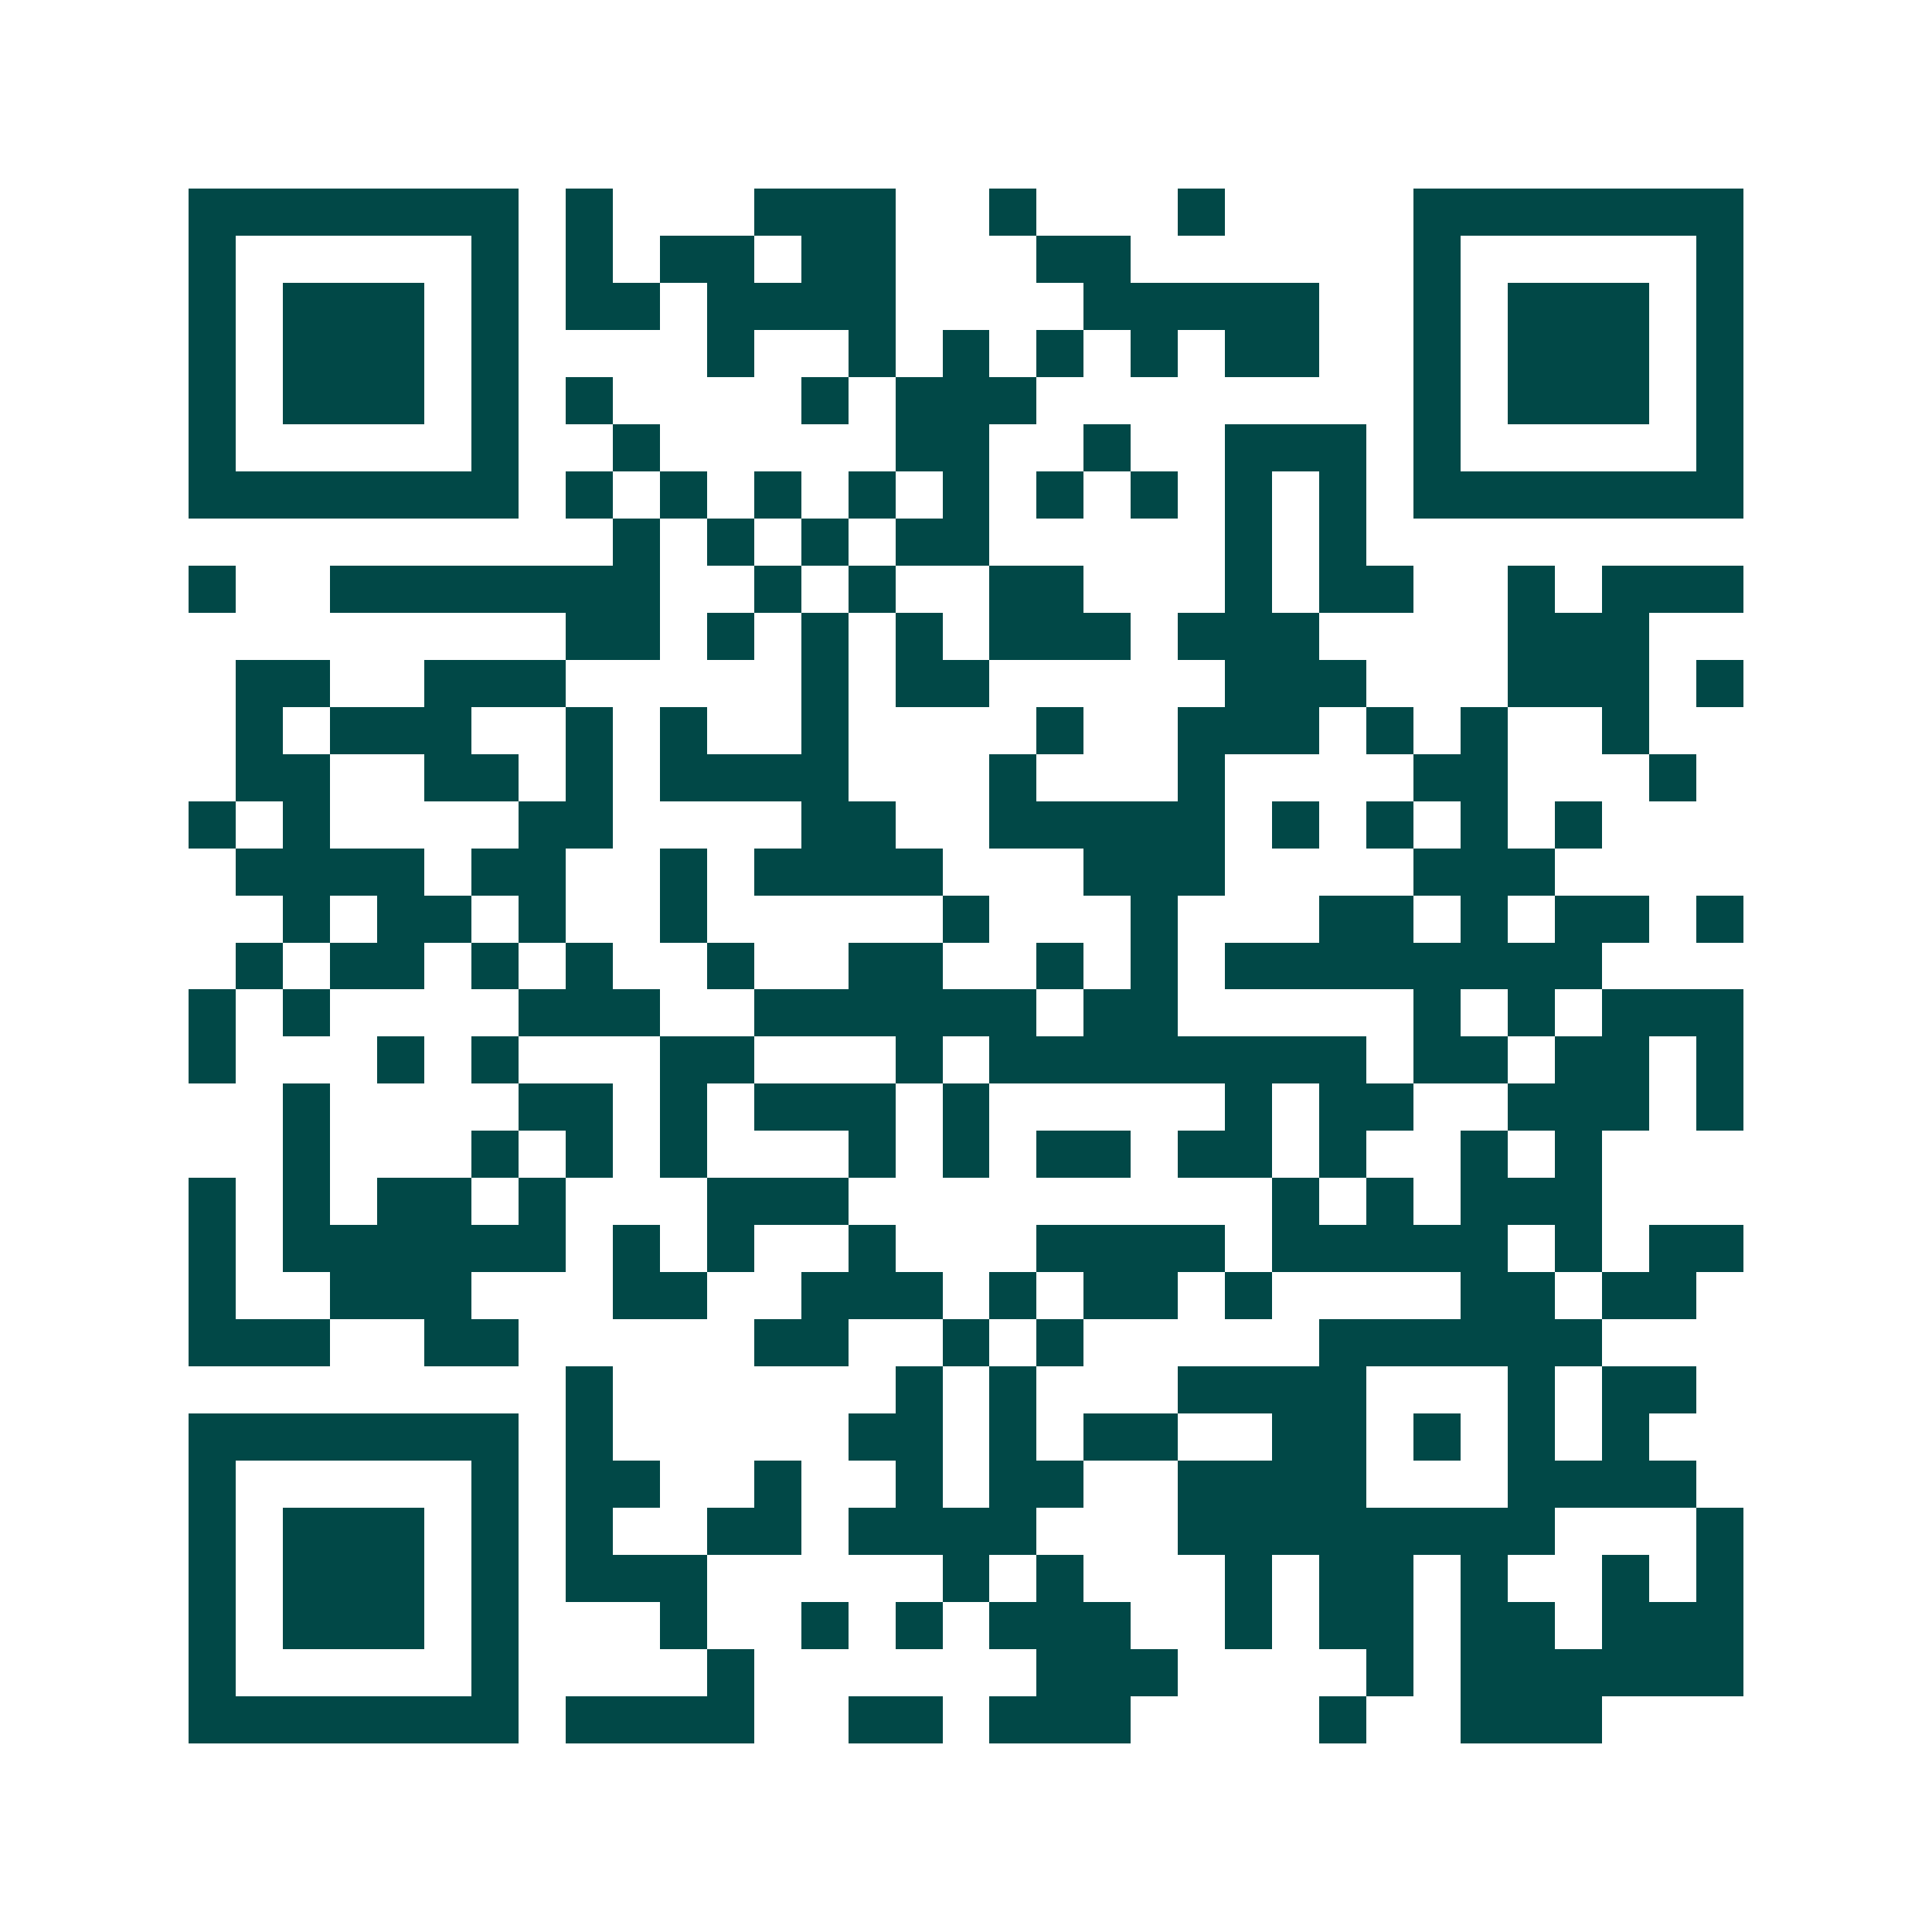 <svg xmlns="http://www.w3.org/2000/svg" width="200" height="200" viewBox="0 0 41 41" shape-rendering="crispEdges"><path fill="#ffffff" d="M0 0h41v41H0z"/><path stroke="#014847" d="M4 4.5h7m1 0h1m3 0h3m2 0h1m3 0h1m4 0h7M4 5.5h1m5 0h1m1 0h1m1 0h2m1 0h2m3 0h2m6 0h1m5 0h1M4 6.5h1m1 0h3m1 0h1m1 0h2m1 0h4m4 0h5m2 0h1m1 0h3m1 0h1M4 7.5h1m1 0h3m1 0h1m4 0h1m2 0h1m1 0h1m1 0h1m1 0h1m1 0h2m2 0h1m1 0h3m1 0h1M4 8.5h1m1 0h3m1 0h1m1 0h1m4 0h1m1 0h3m8 0h1m1 0h3m1 0h1M4 9.5h1m5 0h1m2 0h1m5 0h2m2 0h1m2 0h3m1 0h1m5 0h1M4 10.5h7m1 0h1m1 0h1m1 0h1m1 0h1m1 0h1m1 0h1m1 0h1m1 0h1m1 0h1m1 0h7M13 11.5h1m1 0h1m1 0h1m1 0h2m5 0h1m1 0h1M4 12.5h1m2 0h7m2 0h1m1 0h1m2 0h2m3 0h1m1 0h2m2 0h1m1 0h3M12 13.5h2m1 0h1m1 0h1m1 0h1m1 0h3m1 0h3m4 0h3M5 14.5h2m2 0h3m5 0h1m1 0h2m5 0h3m3 0h3m1 0h1M5 15.5h1m1 0h3m2 0h1m1 0h1m2 0h1m4 0h1m2 0h3m1 0h1m1 0h1m2 0h1M5 16.5h2m2 0h2m1 0h1m1 0h4m3 0h1m3 0h1m4 0h2m3 0h1M4 17.5h1m1 0h1m4 0h2m4 0h2m2 0h5m1 0h1m1 0h1m1 0h1m1 0h1M5 18.5h4m1 0h2m2 0h1m1 0h4m3 0h3m4 0h3M6 19.5h1m1 0h2m1 0h1m2 0h1m5 0h1m3 0h1m3 0h2m1 0h1m1 0h2m1 0h1M5 20.5h1m1 0h2m1 0h1m1 0h1m2 0h1m2 0h2m2 0h1m1 0h1m1 0h8M4 21.5h1m1 0h1m4 0h3m2 0h6m1 0h2m5 0h1m1 0h1m1 0h3M4 22.5h1m3 0h1m1 0h1m3 0h2m3 0h1m1 0h8m1 0h2m1 0h2m1 0h1M6 23.5h1m4 0h2m1 0h1m1 0h3m1 0h1m5 0h1m1 0h2m2 0h3m1 0h1M6 24.5h1m3 0h1m1 0h1m1 0h1m3 0h1m1 0h1m1 0h2m1 0h2m1 0h1m2 0h1m1 0h1M4 25.5h1m1 0h1m1 0h2m1 0h1m3 0h3m9 0h1m1 0h1m1 0h3M4 26.5h1m1 0h6m1 0h1m1 0h1m2 0h1m3 0h4m1 0h5m1 0h1m1 0h2M4 27.5h1m2 0h3m3 0h2m2 0h3m1 0h1m1 0h2m1 0h1m4 0h2m1 0h2M4 28.5h3m2 0h2m5 0h2m2 0h1m1 0h1m5 0h6M12 29.5h1m6 0h1m1 0h1m3 0h4m3 0h1m1 0h2M4 30.5h7m1 0h1m5 0h2m1 0h1m1 0h2m2 0h2m1 0h1m1 0h1m1 0h1M4 31.5h1m5 0h1m1 0h2m2 0h1m2 0h1m1 0h2m2 0h4m3 0h4M4 32.5h1m1 0h3m1 0h1m1 0h1m2 0h2m1 0h4m3 0h8m3 0h1M4 33.5h1m1 0h3m1 0h1m1 0h3m5 0h1m1 0h1m3 0h1m1 0h2m1 0h1m2 0h1m1 0h1M4 34.5h1m1 0h3m1 0h1m3 0h1m2 0h1m1 0h1m1 0h3m2 0h1m1 0h2m1 0h2m1 0h3M4 35.5h1m5 0h1m4 0h1m6 0h3m4 0h1m1 0h6M4 36.5h7m1 0h4m2 0h2m1 0h3m4 0h1m2 0h3"/></svg>
